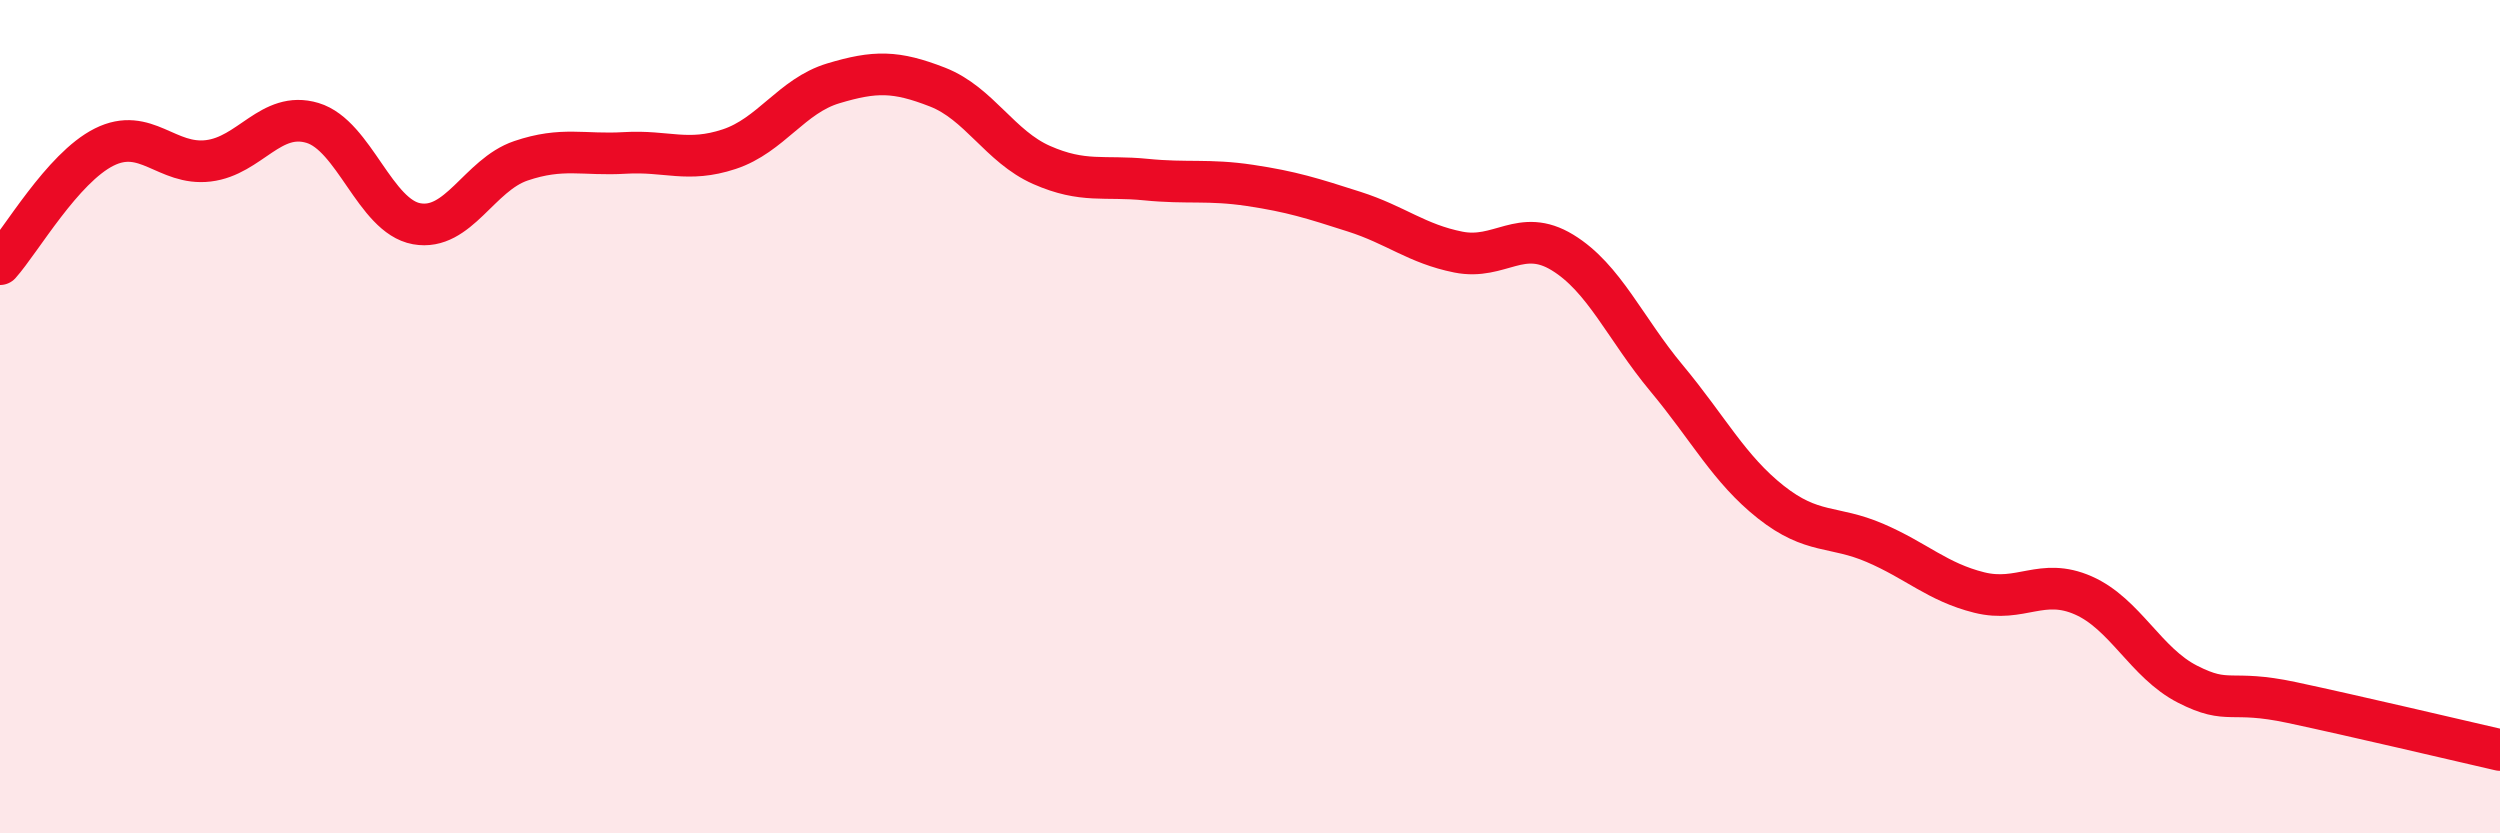 
    <svg width="60" height="20" viewBox="0 0 60 20" xmlns="http://www.w3.org/2000/svg">
      <path
        d="M 0,6.34 C 0.5,5.78 1.5,4.03 2.5,3.53 C 3.5,3.03 4,3.98 5,3.86 C 6,3.74 6.5,2.65 7.5,2.95 C 8.5,3.25 9,5.19 10,5.37 C 11,5.55 11.5,4.2 12.5,3.86 C 13.5,3.52 14,3.73 15,3.67 C 16,3.61 16.5,3.91 17.5,3.58 C 18.5,3.25 19,2.3 20,2 C 21,1.7 21.5,1.7 22.5,2.09 C 23.5,2.48 24,3.52 25,3.96 C 26,4.4 26.5,4.21 27.5,4.31 C 28.5,4.41 29,4.3 30,4.45 C 31,4.6 31.5,4.76 32.5,5.08 C 33.5,5.4 34,5.85 35,6.05 C 36,6.25 36.5,5.45 37.5,6.06 C 38.5,6.67 39,7.88 40,9.08 C 41,10.28 41.5,11.26 42.5,12.05 C 43.5,12.84 44,12.6 45,13.03 C 46,13.46 46.5,13.97 47.5,14.22 C 48.5,14.47 49,13.85 50,14.29 C 51,14.73 51.5,15.91 52.5,16.42 C 53.5,16.93 53.5,16.54 55,16.86 C 56.5,17.18 59,17.77 60,18L60 20L0 20Z"
        fill="#EB0A25"
        opacity="0.1"
        stroke-linecap="round"
        stroke-linejoin="round"
      />
      <path
        d="M 0,6.34 C 0.5,5.78 1.5,4.03 2.5,3.53 C 3.5,3.03 4,3.98 5,3.86 C 6,3.74 6.5,2.65 7.5,2.95 C 8.5,3.25 9,5.19 10,5.37 C 11,5.55 11.5,4.2 12.5,3.86 C 13.5,3.52 14,3.73 15,3.67 C 16,3.61 16.5,3.91 17.5,3.58 C 18.5,3.25 19,2.3 20,2 C 21,1.7 21.5,1.7 22.5,2.09 C 23.5,2.48 24,3.52 25,3.96 C 26,4.4 26.5,4.21 27.5,4.31 C 28.5,4.41 29,4.3 30,4.45 C 31,4.6 31.5,4.76 32.5,5.08 C 33.5,5.4 34,5.85 35,6.05 C 36,6.25 36.5,5.45 37.5,6.06 C 38.5,6.67 39,7.88 40,9.08 C 41,10.28 41.5,11.26 42.5,12.05 C 43.5,12.84 44,12.6 45,13.03 C 46,13.46 46.5,13.97 47.5,14.22 C 48.5,14.47 49,13.85 50,14.29 C 51,14.73 51.5,15.91 52.5,16.42 C 53.5,16.93 53.5,16.54 55,16.86 C 56.5,17.18 59,17.77 60,18"
        stroke="#EB0A25"
        stroke-width="1"
        fill="none"
        stroke-linecap="round"
        stroke-linejoin="round"
      />
    </svg>
  